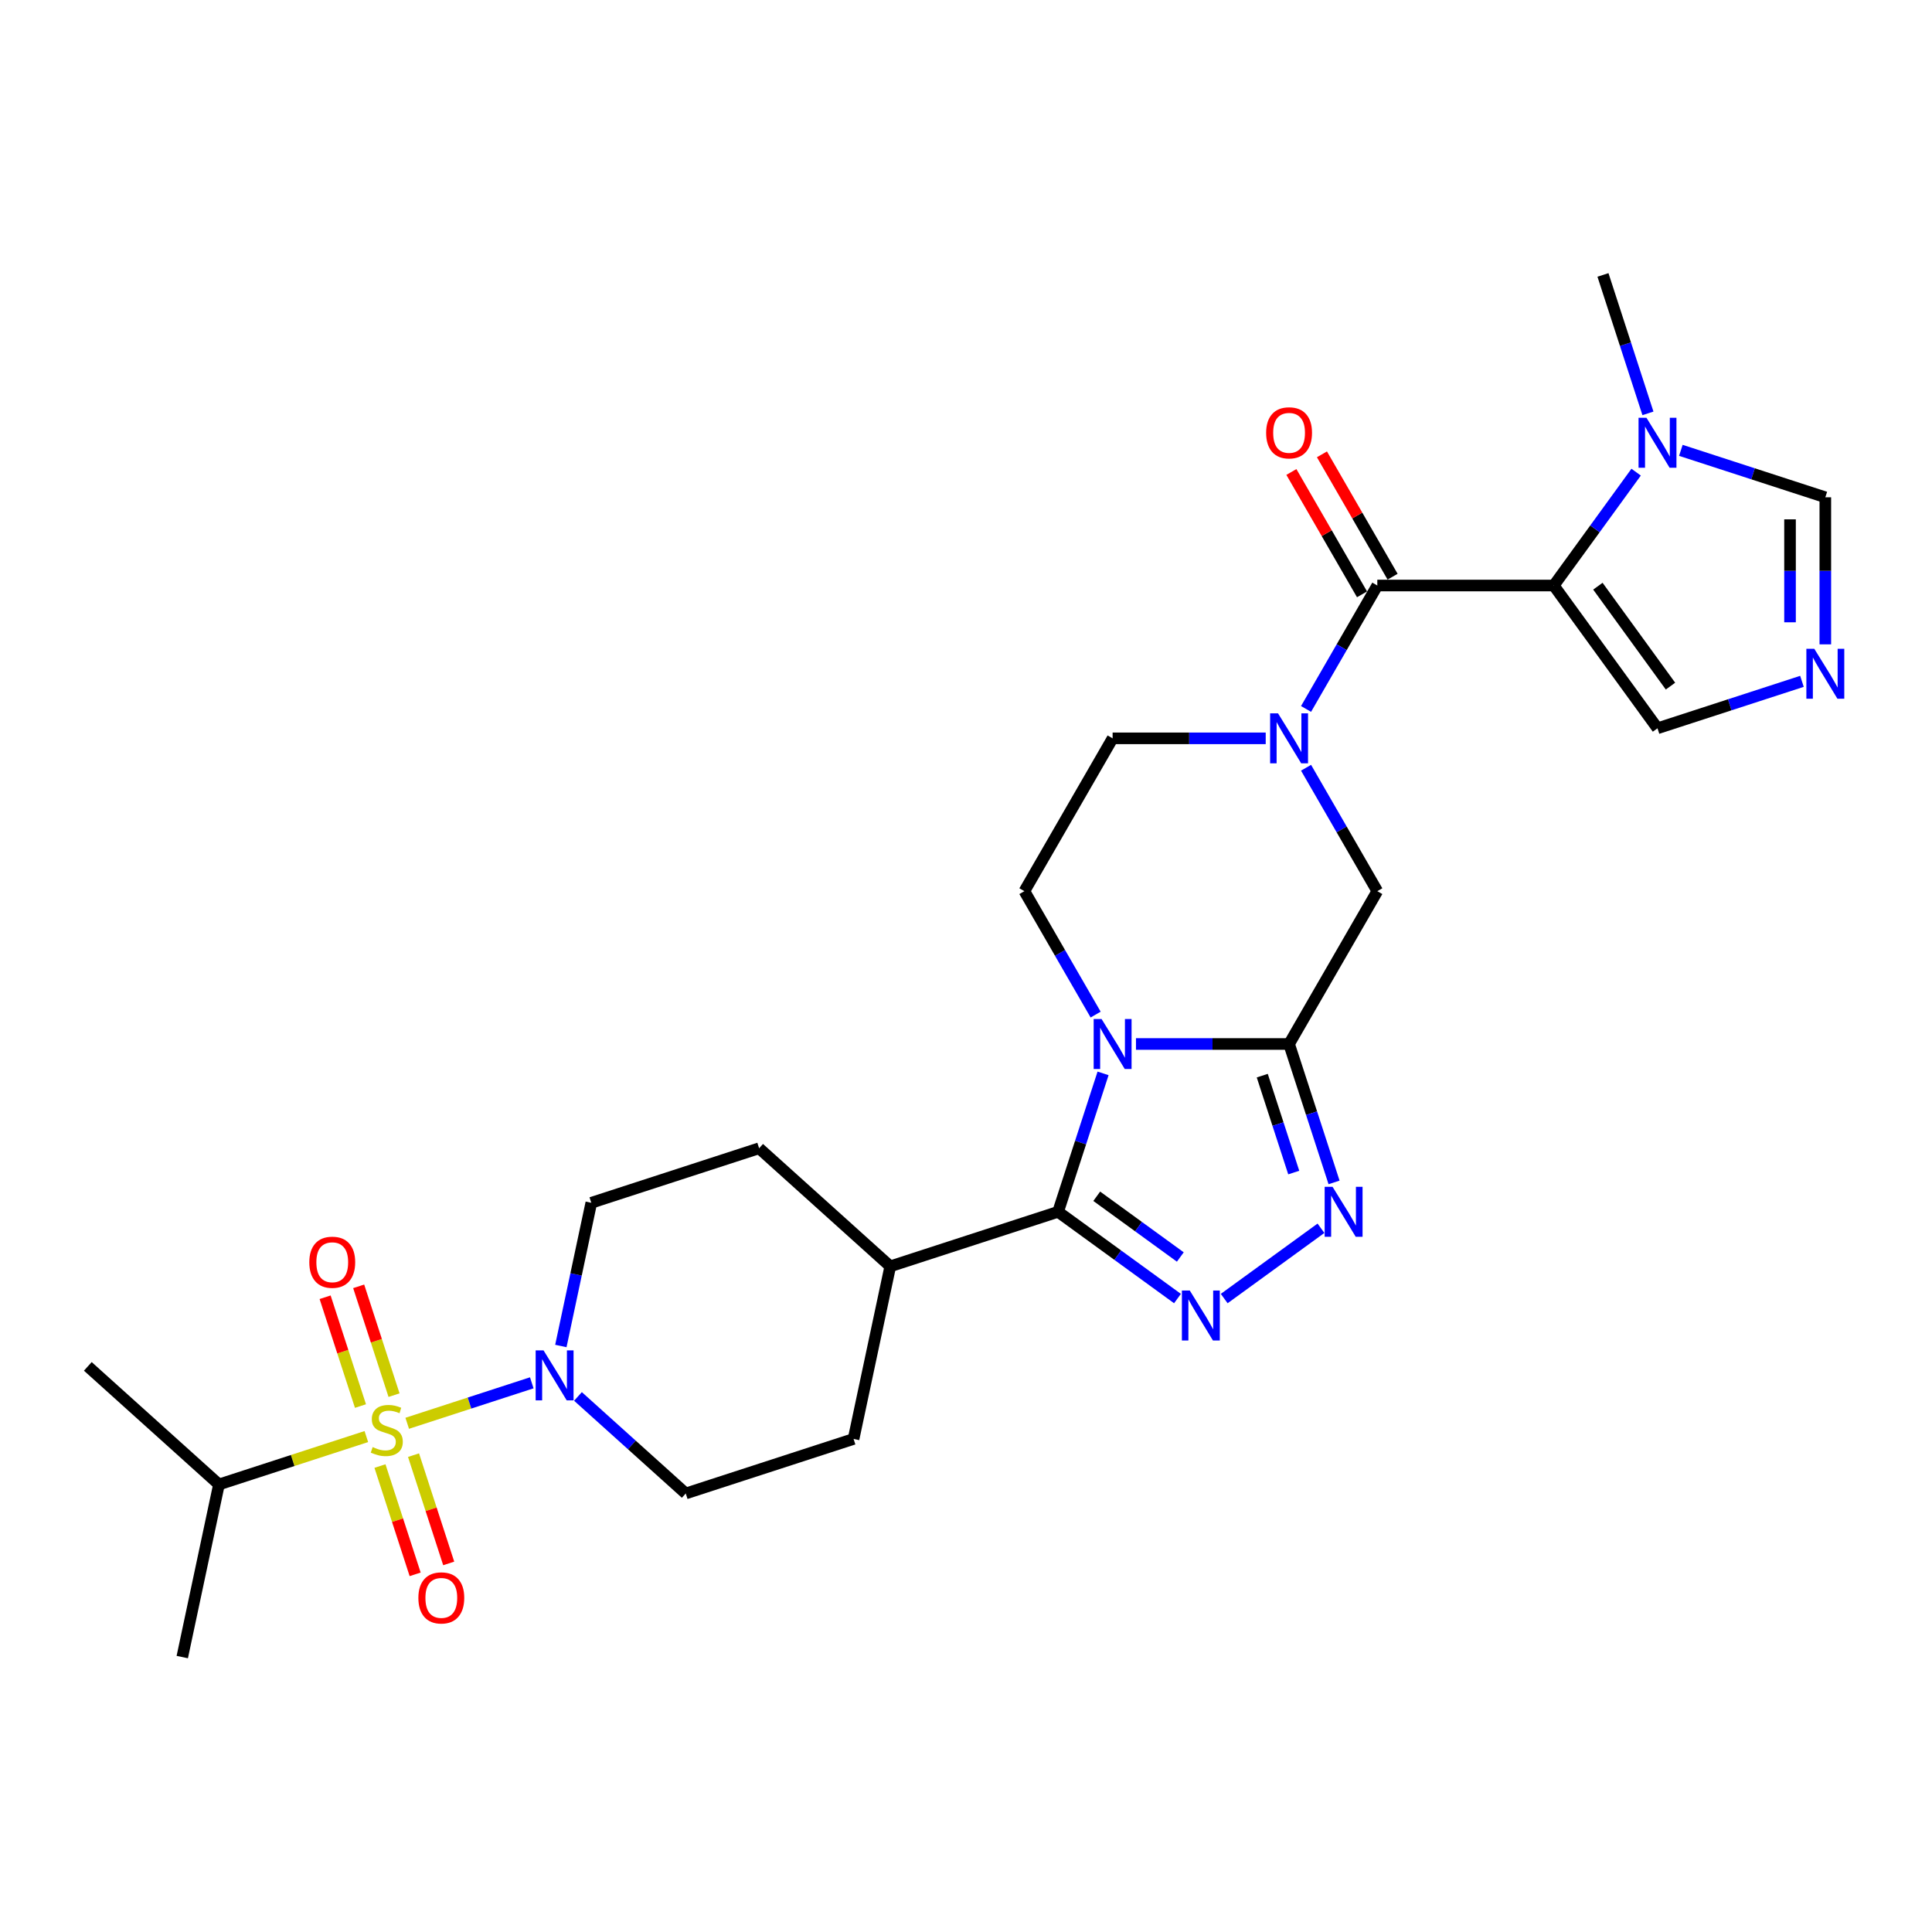 <?xml version='1.0' encoding='iso-8859-1'?>
<svg version='1.1' baseProfile='full'
              xmlns='http://www.w3.org/2000/svg'
                      xmlns:rdkit='http://www.rdkit.org/xml'
                      xmlns:xlink='http://www.w3.org/1999/xlink'
                  xml:space='preserve'
width='1000px' height='1000px' viewBox='0 0 1000 1000'>
<!-- END OF HEADER -->
<rect style='opacity:1.0;fill:#FFFFFF;stroke:none' width='1000' height='1000' x='0' y='0'> </rect>
<path class='bond-1' d='M 587.981,540.365 L 627.603,540.365' style='fill:none;fill-rule:evenodd;stroke:#0000FF;stroke-width:6px;stroke-linecap:butt;stroke-linejoin:miter;stroke-opacity:1' />
<path class='bond-1' d='M 627.603,540.365 L 667.225,540.365' style='fill:none;fill-rule:evenodd;stroke:#000000;stroke-width:6px;stroke-linecap:butt;stroke-linejoin:miter;stroke-opacity:1' />
<path class='bond-3' d='M 570.944,555.581 L 559.304,591.406' style='fill:none;fill-rule:evenodd;stroke:#0000FF;stroke-width:6px;stroke-linecap:butt;stroke-linejoin:miter;stroke-opacity:1' />
<path class='bond-3' d='M 559.304,591.406 L 547.663,627.231' style='fill:none;fill-rule:evenodd;stroke:#000000;stroke-width:6px;stroke-linecap:butt;stroke-linejoin:miter;stroke-opacity:1' />
<path class='bond-12' d='M 567.103,525.148 L 548.661,493.206' style='fill:none;fill-rule:evenodd;stroke:#0000FF;stroke-width:6px;stroke-linecap:butt;stroke-linejoin:miter;stroke-opacity:1' />
<path class='bond-12' d='M 548.661,493.206 L 530.22,461.265' style='fill:none;fill-rule:evenodd;stroke:#000000;stroke-width:6px;stroke-linecap:butt;stroke-linejoin:miter;stroke-opacity:1' />
<path class='bond-0' d='M 210.774,736.693 L 243.012,726.218' style='fill:none;fill-rule:evenodd;stroke:#CCCC00;stroke-width:6px;stroke-linecap:butt;stroke-linejoin:miter;stroke-opacity:1' />
<path class='bond-0' d='M 243.012,726.218 L 275.249,715.744' style='fill:none;fill-rule:evenodd;stroke:#0000FF;stroke-width:6px;stroke-linecap:butt;stroke-linejoin:miter;stroke-opacity:1' />
<path class='bond-15' d='M 196.669,758.826 L 205.774,786.85' style='fill:none;fill-rule:evenodd;stroke:#CCCC00;stroke-width:6px;stroke-linecap:butt;stroke-linejoin:miter;stroke-opacity:1' />
<path class='bond-15' d='M 205.774,786.85 L 214.879,814.873' style='fill:none;fill-rule:evenodd;stroke:#FF0000;stroke-width:6px;stroke-linecap:butt;stroke-linejoin:miter;stroke-opacity:1' />
<path class='bond-15' d='M 214.042,753.181 L 223.147,781.205' style='fill:none;fill-rule:evenodd;stroke:#CCCC00;stroke-width:6px;stroke-linecap:butt;stroke-linejoin:miter;stroke-opacity:1' />
<path class='bond-15' d='M 223.147,781.205 L 232.253,809.228' style='fill:none;fill-rule:evenodd;stroke:#FF0000;stroke-width:6px;stroke-linecap:butt;stroke-linejoin:miter;stroke-opacity:1' />
<path class='bond-16' d='M 203.952,722.127 L 194.802,693.967' style='fill:none;fill-rule:evenodd;stroke:#CCCC00;stroke-width:6px;stroke-linecap:butt;stroke-linejoin:miter;stroke-opacity:1' />
<path class='bond-16' d='M 194.802,693.967 L 185.652,665.806' style='fill:none;fill-rule:evenodd;stroke:#FF0000;stroke-width:6px;stroke-linecap:butt;stroke-linejoin:miter;stroke-opacity:1' />
<path class='bond-16' d='M 186.579,727.772 L 177.429,699.611' style='fill:none;fill-rule:evenodd;stroke:#CCCC00;stroke-width:6px;stroke-linecap:butt;stroke-linejoin:miter;stroke-opacity:1' />
<path class='bond-16' d='M 177.429,699.611 L 168.279,671.451' style='fill:none;fill-rule:evenodd;stroke:#FF0000;stroke-width:6px;stroke-linecap:butt;stroke-linejoin:miter;stroke-opacity:1' />
<path class='bond-20' d='M 189.621,743.566 L 151.476,755.96' style='fill:none;fill-rule:evenodd;stroke:#CCCC00;stroke-width:6px;stroke-linecap:butt;stroke-linejoin:miter;stroke-opacity:1' />
<path class='bond-20' d='M 151.476,755.96 L 113.331,768.354' style='fill:none;fill-rule:evenodd;stroke:#000000;stroke-width:6px;stroke-linecap:butt;stroke-linejoin:miter;stroke-opacity:1' />
<path class='bond-6' d='M 667.225,540.365 L 678.865,576.189' style='fill:none;fill-rule:evenodd;stroke:#000000;stroke-width:6px;stroke-linecap:butt;stroke-linejoin:miter;stroke-opacity:1' />
<path class='bond-6' d='M 678.865,576.189 L 690.505,612.014' style='fill:none;fill-rule:evenodd;stroke:#0000FF;stroke-width:6px;stroke-linecap:butt;stroke-linejoin:miter;stroke-opacity:1' />
<path class='bond-6' d='M 653.344,556.757 L 661.492,581.834' style='fill:none;fill-rule:evenodd;stroke:#000000;stroke-width:6px;stroke-linecap:butt;stroke-linejoin:miter;stroke-opacity:1' />
<path class='bond-6' d='M 661.492,581.834 L 669.64,606.912' style='fill:none;fill-rule:evenodd;stroke:#0000FF;stroke-width:6px;stroke-linecap:butt;stroke-linejoin:miter;stroke-opacity:1' />
<path class='bond-10' d='M 667.225,540.365 L 712.893,461.265' style='fill:none;fill-rule:evenodd;stroke:#000000;stroke-width:6px;stroke-linecap:butt;stroke-linejoin:miter;stroke-opacity:1' />
<path class='bond-2' d='M 804.23,303.065 L 712.893,303.065' style='fill:none;fill-rule:evenodd;stroke:#000000;stroke-width:6px;stroke-linecap:butt;stroke-linejoin:miter;stroke-opacity:1' />
<path class='bond-9' d='M 804.23,303.065 L 825.545,273.726' style='fill:none;fill-rule:evenodd;stroke:#000000;stroke-width:6px;stroke-linecap:butt;stroke-linejoin:miter;stroke-opacity:1' />
<path class='bond-9' d='M 825.545,273.726 L 846.861,244.388' style='fill:none;fill-rule:evenodd;stroke:#0000FF;stroke-width:6px;stroke-linecap:butt;stroke-linejoin:miter;stroke-opacity:1' />
<path class='bond-13' d='M 804.23,303.065 L 857.916,376.958' style='fill:none;fill-rule:evenodd;stroke:#000000;stroke-width:6px;stroke-linecap:butt;stroke-linejoin:miter;stroke-opacity:1' />
<path class='bond-13' d='M 827.062,303.411 L 864.642,355.136' style='fill:none;fill-rule:evenodd;stroke:#000000;stroke-width:6px;stroke-linecap:butt;stroke-linejoin:miter;stroke-opacity:1' />
<path class='bond-4' d='M 547.663,627.231 L 578.563,649.681' style='fill:none;fill-rule:evenodd;stroke:#000000;stroke-width:6px;stroke-linecap:butt;stroke-linejoin:miter;stroke-opacity:1' />
<path class='bond-4' d='M 578.563,649.681 L 609.463,672.131' style='fill:none;fill-rule:evenodd;stroke:#0000FF;stroke-width:6px;stroke-linecap:butt;stroke-linejoin:miter;stroke-opacity:1' />
<path class='bond-4' d='M 567.671,619.187 L 589.301,634.903' style='fill:none;fill-rule:evenodd;stroke:#000000;stroke-width:6px;stroke-linecap:butt;stroke-linejoin:miter;stroke-opacity:1' />
<path class='bond-4' d='M 589.301,634.903 L 610.931,650.618' style='fill:none;fill-rule:evenodd;stroke:#0000FF;stroke-width:6px;stroke-linecap:butt;stroke-linejoin:miter;stroke-opacity:1' />
<path class='bond-18' d='M 547.663,627.231 L 460.797,655.456' style='fill:none;fill-rule:evenodd;stroke:#000000;stroke-width:6px;stroke-linecap:butt;stroke-linejoin:miter;stroke-opacity:1' />
<path class='bond-29' d='M 633.649,672.131 L 683.73,635.746' style='fill:none;fill-rule:evenodd;stroke:#0000FF;stroke-width:6px;stroke-linecap:butt;stroke-linejoin:miter;stroke-opacity:1' />
<path class='bond-5' d='M 712.893,303.065 L 694.452,335.006' style='fill:none;fill-rule:evenodd;stroke:#000000;stroke-width:6px;stroke-linecap:butt;stroke-linejoin:miter;stroke-opacity:1' />
<path class='bond-5' d='M 694.452,335.006 L 676.01,366.948' style='fill:none;fill-rule:evenodd;stroke:#0000FF;stroke-width:6px;stroke-linecap:butt;stroke-linejoin:miter;stroke-opacity:1' />
<path class='bond-19' d='M 720.803,298.498 L 702.52,266.83' style='fill:none;fill-rule:evenodd;stroke:#000000;stroke-width:6px;stroke-linecap:butt;stroke-linejoin:miter;stroke-opacity:1' />
<path class='bond-19' d='M 702.52,266.83 L 684.237,235.162' style='fill:none;fill-rule:evenodd;stroke:#FF0000;stroke-width:6px;stroke-linecap:butt;stroke-linejoin:miter;stroke-opacity:1' />
<path class='bond-19' d='M 704.983,307.631 L 686.7,275.964' style='fill:none;fill-rule:evenodd;stroke:#000000;stroke-width:6px;stroke-linecap:butt;stroke-linejoin:miter;stroke-opacity:1' />
<path class='bond-19' d='M 686.7,275.964 L 668.417,244.296' style='fill:none;fill-rule:evenodd;stroke:#FF0000;stroke-width:6px;stroke-linecap:butt;stroke-linejoin:miter;stroke-opacity:1' />
<path class='bond-7' d='M 655.132,382.165 L 615.51,382.165' style='fill:none;fill-rule:evenodd;stroke:#0000FF;stroke-width:6px;stroke-linecap:butt;stroke-linejoin:miter;stroke-opacity:1' />
<path class='bond-7' d='M 615.51,382.165 L 575.888,382.165' style='fill:none;fill-rule:evenodd;stroke:#000000;stroke-width:6px;stroke-linecap:butt;stroke-linejoin:miter;stroke-opacity:1' />
<path class='bond-28' d='M 676.01,397.381 L 694.452,429.323' style='fill:none;fill-rule:evenodd;stroke:#0000FF;stroke-width:6px;stroke-linecap:butt;stroke-linejoin:miter;stroke-opacity:1' />
<path class='bond-28' d='M 694.452,429.323 L 712.893,461.265' style='fill:none;fill-rule:evenodd;stroke:#000000;stroke-width:6px;stroke-linecap:butt;stroke-linejoin:miter;stroke-opacity:1' />
<path class='bond-8' d='M 290.298,696.688 L 298.176,659.626' style='fill:none;fill-rule:evenodd;stroke:#0000FF;stroke-width:6px;stroke-linecap:butt;stroke-linejoin:miter;stroke-opacity:1' />
<path class='bond-8' d='M 298.176,659.626 L 306.054,622.564' style='fill:none;fill-rule:evenodd;stroke:#000000;stroke-width:6px;stroke-linecap:butt;stroke-linejoin:miter;stroke-opacity:1' />
<path class='bond-30' d='M 299.157,722.793 L 327.049,747.907' style='fill:none;fill-rule:evenodd;stroke:#0000FF;stroke-width:6px;stroke-linecap:butt;stroke-linejoin:miter;stroke-opacity:1' />
<path class='bond-30' d='M 327.049,747.907 L 354.94,773.021' style='fill:none;fill-rule:evenodd;stroke:#000000;stroke-width:6px;stroke-linecap:butt;stroke-linejoin:miter;stroke-opacity:1' />
<path class='bond-14' d='M 870.009,233.101 L 907.396,245.248' style='fill:none;fill-rule:evenodd;stroke:#0000FF;stroke-width:6px;stroke-linecap:butt;stroke-linejoin:miter;stroke-opacity:1' />
<path class='bond-14' d='M 907.396,245.248 L 944.783,257.396' style='fill:none;fill-rule:evenodd;stroke:#000000;stroke-width:6px;stroke-linecap:butt;stroke-linejoin:miter;stroke-opacity:1' />
<path class='bond-25' d='M 852.972,213.955 L 841.332,178.13' style='fill:none;fill-rule:evenodd;stroke:#0000FF;stroke-width:6px;stroke-linecap:butt;stroke-linejoin:miter;stroke-opacity:1' />
<path class='bond-25' d='M 841.332,178.13 L 829.692,142.305' style='fill:none;fill-rule:evenodd;stroke:#000000;stroke-width:6px;stroke-linecap:butt;stroke-linejoin:miter;stroke-opacity:1' />
<path class='bond-11' d='M 932.69,352.662 L 895.303,364.81' style='fill:none;fill-rule:evenodd;stroke:#0000FF;stroke-width:6px;stroke-linecap:butt;stroke-linejoin:miter;stroke-opacity:1' />
<path class='bond-11' d='M 895.303,364.81 L 857.916,376.958' style='fill:none;fill-rule:evenodd;stroke:#000000;stroke-width:6px;stroke-linecap:butt;stroke-linejoin:miter;stroke-opacity:1' />
<path class='bond-31' d='M 944.783,333.516 L 944.783,295.456' style='fill:none;fill-rule:evenodd;stroke:#0000FF;stroke-width:6px;stroke-linecap:butt;stroke-linejoin:miter;stroke-opacity:1' />
<path class='bond-31' d='M 944.783,295.456 L 944.783,257.396' style='fill:none;fill-rule:evenodd;stroke:#000000;stroke-width:6px;stroke-linecap:butt;stroke-linejoin:miter;stroke-opacity:1' />
<path class='bond-31' d='M 926.516,322.098 L 926.516,295.456' style='fill:none;fill-rule:evenodd;stroke:#0000FF;stroke-width:6px;stroke-linecap:butt;stroke-linejoin:miter;stroke-opacity:1' />
<path class='bond-31' d='M 926.516,295.456 L 926.516,268.814' style='fill:none;fill-rule:evenodd;stroke:#000000;stroke-width:6px;stroke-linecap:butt;stroke-linejoin:miter;stroke-opacity:1' />
<path class='bond-17' d='M 530.22,461.265 L 575.888,382.165' style='fill:none;fill-rule:evenodd;stroke:#000000;stroke-width:6px;stroke-linecap:butt;stroke-linejoin:miter;stroke-opacity:1' />
<path class='bond-23' d='M 460.797,655.456 L 441.807,744.796' style='fill:none;fill-rule:evenodd;stroke:#000000;stroke-width:6px;stroke-linecap:butt;stroke-linejoin:miter;stroke-opacity:1' />
<path class='bond-24' d='M 460.797,655.456 L 392.92,594.339' style='fill:none;fill-rule:evenodd;stroke:#000000;stroke-width:6px;stroke-linecap:butt;stroke-linejoin:miter;stroke-opacity:1' />
<path class='bond-26' d='M 113.331,768.354 L 94.341,857.695' style='fill:none;fill-rule:evenodd;stroke:#000000;stroke-width:6px;stroke-linecap:butt;stroke-linejoin:miter;stroke-opacity:1' />
<path class='bond-27' d='M 113.331,768.354 L 45.455,707.238' style='fill:none;fill-rule:evenodd;stroke:#000000;stroke-width:6px;stroke-linecap:butt;stroke-linejoin:miter;stroke-opacity:1' />
<path class='bond-21' d='M 354.94,773.021 L 441.807,744.796' style='fill:none;fill-rule:evenodd;stroke:#000000;stroke-width:6px;stroke-linecap:butt;stroke-linejoin:miter;stroke-opacity:1' />
<path class='bond-22' d='M 306.054,622.564 L 392.92,594.339' style='fill:none;fill-rule:evenodd;stroke:#000000;stroke-width:6px;stroke-linecap:butt;stroke-linejoin:miter;stroke-opacity:1' />
<path  class='atom-0' d='M 570.17 527.431
L 578.646 541.132
Q 579.487 542.484, 580.838 544.931
Q 582.19 547.379, 582.263 547.525
L 582.263 527.431
L 585.698 527.431
L 585.698 553.298
L 582.154 553.298
L 573.057 538.319
Q 571.997 536.565, 570.864 534.555
Q 569.768 532.546, 569.44 531.925
L 569.44 553.298
L 566.078 553.298
L 566.078 527.431
L 570.17 527.431
' fill='#0000FF'/>
<path  class='atom-1' d='M 192.891 749.007
Q 193.183 749.117, 194.388 749.629
Q 195.594 750.14, 196.909 750.469
Q 198.261 750.761, 199.576 750.761
Q 202.024 750.761, 203.449 749.592
Q 204.874 748.386, 204.874 746.304
Q 204.874 744.879, 204.143 744.002
Q 203.449 743.125, 202.353 742.65
Q 201.257 742.175, 199.43 741.627
Q 197.129 740.933, 195.74 740.276
Q 194.388 739.618, 193.402 738.23
Q 192.452 736.841, 192.452 734.503
Q 192.452 731.252, 194.644 729.242
Q 196.873 727.233, 201.257 727.233
Q 204.253 727.233, 207.651 728.658
L 206.81 731.471
Q 203.705 730.192, 201.367 730.192
Q 198.846 730.192, 197.457 731.252
Q 196.069 732.275, 196.106 734.065
Q 196.106 735.453, 196.8 736.293
Q 197.53 737.134, 198.553 737.609
Q 199.613 738.084, 201.367 738.632
Q 203.705 739.362, 205.093 740.093
Q 206.481 740.824, 207.468 742.322
Q 208.491 743.783, 208.491 746.304
Q 208.491 749.884, 206.08 751.821
Q 203.705 753.72, 199.723 753.72
Q 197.421 753.72, 195.667 753.209
Q 193.95 752.734, 191.904 751.894
L 192.891 749.007
' fill='#CCCC00'/>
<path  class='atom-5' d='M 615.839 667.984
L 624.315 681.685
Q 625.155 683.036, 626.507 685.484
Q 627.859 687.932, 627.932 688.078
L 627.932 667.984
L 631.366 667.984
L 631.366 693.851
L 627.822 693.851
L 618.725 678.871
Q 617.665 677.118, 616.533 675.108
Q 615.437 673.099, 615.108 672.478
L 615.108 693.851
L 611.747 693.851
L 611.747 667.984
L 615.839 667.984
' fill='#0000FF'/>
<path  class='atom-7' d='M 689.732 614.298
L 698.208 627.998
Q 699.048 629.35, 700.4 631.798
Q 701.752 634.246, 701.825 634.392
L 701.825 614.298
L 705.259 614.298
L 705.259 640.164
L 701.715 640.164
L 692.618 625.185
Q 691.558 623.431, 690.426 621.422
Q 689.33 619.413, 689.001 618.791
L 689.001 640.164
L 685.64 640.164
L 685.64 614.298
L 689.732 614.298
' fill='#0000FF'/>
<path  class='atom-8' d='M 661.507 369.231
L 669.983 382.932
Q 670.823 384.284, 672.175 386.731
Q 673.527 389.179, 673.6 389.325
L 673.6 369.231
L 677.034 369.231
L 677.034 395.098
L 673.491 395.098
L 664.393 380.119
Q 663.334 378.365, 662.201 376.355
Q 661.105 374.346, 660.776 373.725
L 660.776 395.098
L 657.415 395.098
L 657.415 369.231
L 661.507 369.231
' fill='#0000FF'/>
<path  class='atom-9' d='M 281.346 698.972
L 289.822 712.672
Q 290.663 714.024, 292.014 716.472
Q 293.366 718.92, 293.439 719.066
L 293.439 698.972
L 296.874 698.972
L 296.874 724.838
L 293.33 724.838
L 284.233 709.859
Q 283.173 708.105, 282.04 706.096
Q 280.944 704.086, 280.616 703.465
L 280.616 724.838
L 277.254 724.838
L 277.254 698.972
L 281.346 698.972
' fill='#0000FF'/>
<path  class='atom-10' d='M 852.199 216.238
L 860.675 229.939
Q 861.515 231.29, 862.867 233.738
Q 864.219 236.186, 864.292 236.332
L 864.292 216.238
L 867.726 216.238
L 867.726 242.105
L 864.182 242.105
L 855.085 227.126
Q 854.026 225.372, 852.893 223.362
Q 851.797 221.353, 851.468 220.732
L 851.468 242.105
L 848.107 242.105
L 848.107 216.238
L 852.199 216.238
' fill='#0000FF'/>
<path  class='atom-12' d='M 939.065 335.8
L 947.541 349.5
Q 948.382 350.852, 949.733 353.3
Q 951.085 355.748, 951.158 355.894
L 951.158 335.8
L 954.593 335.8
L 954.593 361.666
L 951.049 361.666
L 941.951 346.687
Q 940.892 344.933, 939.759 342.924
Q 938.663 340.914, 938.335 340.293
L 938.335 361.666
L 934.973 361.666
L 934.973 335.8
L 939.065 335.8
' fill='#0000FF'/>
<path  class='atom-16' d='M 216.548 827.069
Q 216.548 820.858, 219.617 817.387
Q 222.686 813.917, 228.422 813.917
Q 234.158 813.917, 237.227 817.387
Q 240.296 820.858, 240.296 827.069
Q 240.296 833.353, 237.19 836.933
Q 234.085 840.477, 228.422 840.477
Q 222.723 840.477, 219.617 836.933
Q 216.548 833.39, 216.548 827.069
M 228.422 837.554
Q 232.368 837.554, 234.487 834.924
Q 236.642 832.257, 236.642 827.069
Q 236.642 821.991, 234.487 819.433
Q 232.368 816.839, 228.422 816.839
Q 224.476 816.839, 222.321 819.397
Q 220.202 821.954, 220.202 827.069
Q 220.202 832.293, 222.321 834.924
Q 224.476 837.554, 228.422 837.554
' fill='#FF0000'/>
<path  class='atom-17' d='M 160.099 653.336
Q 160.099 647.125, 163.168 643.654
Q 166.237 640.184, 171.973 640.184
Q 177.709 640.184, 180.778 643.654
Q 183.847 647.125, 183.847 653.336
Q 183.847 659.62, 180.741 663.2
Q 177.636 666.744, 171.973 666.744
Q 166.273 666.744, 163.168 663.2
Q 160.099 659.657, 160.099 653.336
M 171.973 663.822
Q 175.919 663.822, 178.038 661.191
Q 180.193 658.524, 180.193 653.336
Q 180.193 648.258, 178.038 645.7
Q 175.919 643.106, 171.973 643.106
Q 168.027 643.106, 165.872 645.664
Q 163.753 648.221, 163.753 653.336
Q 163.753 658.561, 165.872 661.191
Q 168.027 663.822, 171.973 663.822
' fill='#FF0000'/>
<path  class='atom-20' d='M 655.351 224.038
Q 655.351 217.827, 658.42 214.356
Q 661.489 210.885, 667.225 210.885
Q 672.961 210.885, 676.03 214.356
Q 679.099 217.827, 679.099 224.038
Q 679.099 230.322, 675.993 233.902
Q 672.888 237.446, 667.225 237.446
Q 661.525 237.446, 658.42 233.902
Q 655.351 230.358, 655.351 224.038
M 667.225 234.523
Q 671.171 234.523, 673.29 231.893
Q 675.445 229.226, 675.445 224.038
Q 675.445 218.959, 673.29 216.402
Q 671.171 213.808, 667.225 213.808
Q 663.279 213.808, 661.124 216.365
Q 659.005 218.923, 659.005 224.038
Q 659.005 229.262, 661.124 231.893
Q 663.279 234.523, 667.225 234.523
' fill='#FF0000'/>
</svg>
